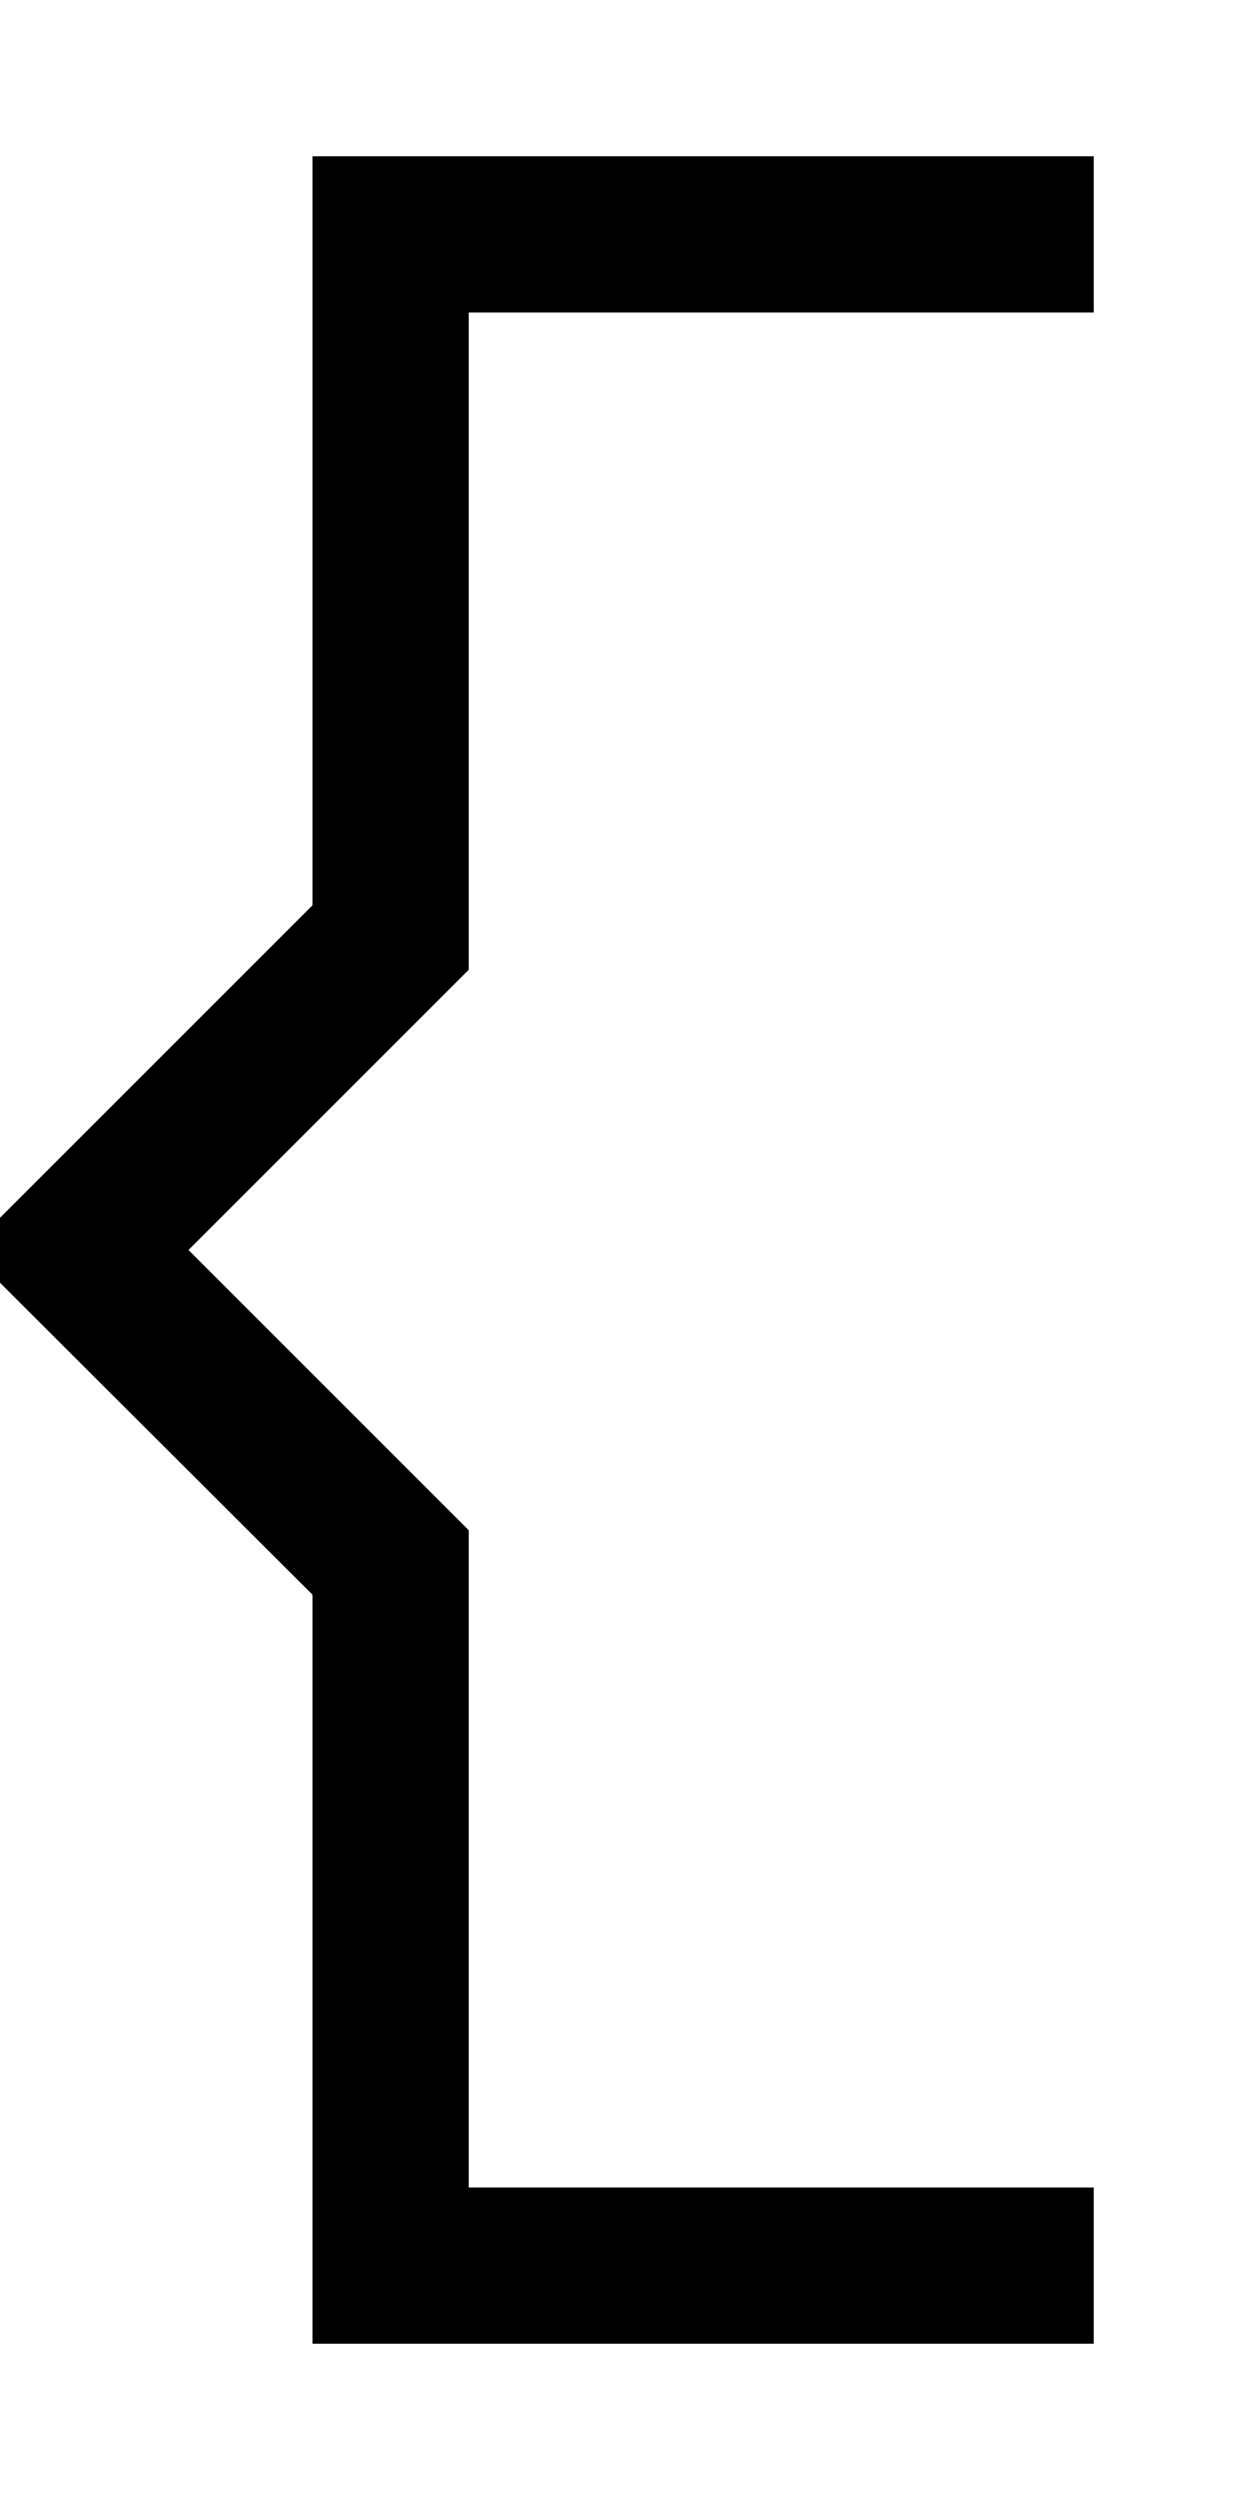 <svg xmlns="http://www.w3.org/2000/svg" viewBox="0 0 256 512"><!--! Font Awesome Pro 6.4.2 by @fontawesome - https://fontawesome.com License - https://fontawesome.com/license (Commercial License) Copyright 2023 Fonticons, Inc. --><path d="M80 32H64V48 185.4L4.7 244.7 0 249.4v13.3l4.7 4.7L64 326.6V464v16H80 208h16V448H208 96V320v-6.6l-4.7-4.7L38.6 256l52.7-52.7 4.7-4.7V192 64H208h16V32H208 80z"/></svg>